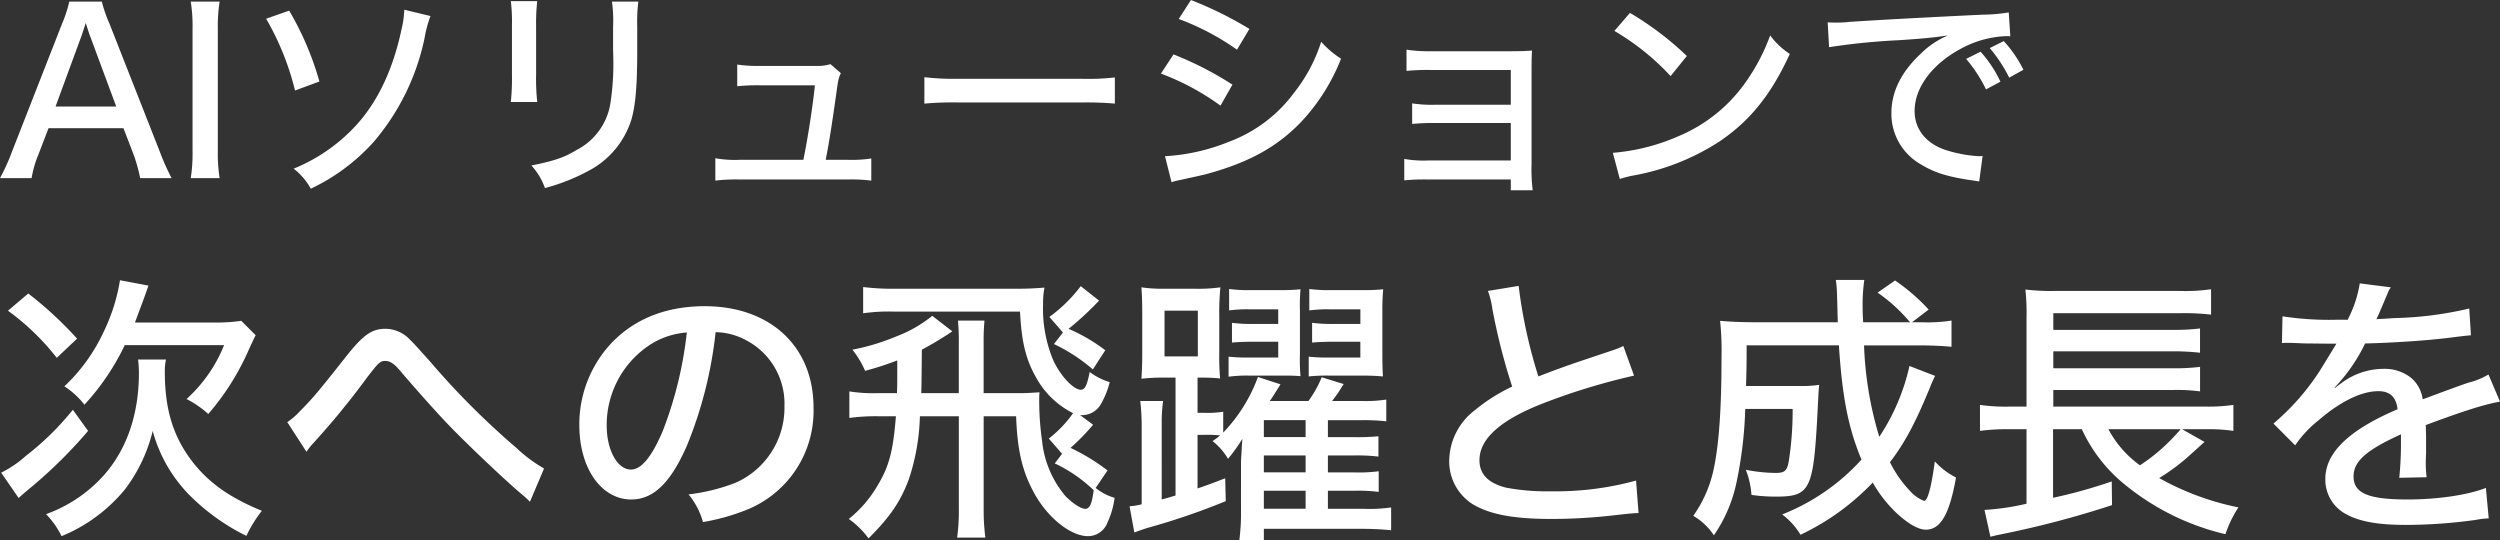 <svg xmlns="http://www.w3.org/2000/svg" width="398.708" height="86.184" viewBox="0 0 398.708 86.184">
  <rect x="0" y="0" width="398.708" height="86.184" fill="#333333" stroke="none"/>
  <g id="グループ_1263" data-name="グループ 1263" transform="translate(-4200.432 -4404.776)">
    <path id="パス_3488" data-name="パス 3488" d="M27.792.18A37.588,37.588,0,0,1,25.92-4.032L17.892-24.444a22.607,22.607,0,0,1-1.224-3.528H11.484a20.961,20.961,0,0,1-1.152,3.528L2.34-4.032A31.076,31.076,0,0,1,.432.18h5.04a17.107,17.107,0,0,1,1.08-3.744l1.62-4.212H20.124l1.62,4.212A26.939,26.939,0,0,1,22.788.18Zm-8.82-11.412H9.288l4.1-11.16c.108-.288.108-.288.72-2.16.576,1.8.576,1.8.72,2.16Zm11.88-16.74a24.794,24.794,0,0,1,.288,4.392V-4.212A25.317,25.317,0,0,1,30.852.18H35.46a24.794,24.794,0,0,1-.288-4.392V-23.58a25.317,25.317,0,0,1,.288-4.392Zm12.024,2.736a43.259,43.259,0,0,1,4.608,11.448l3.888-1.44a47.665,47.665,0,0,0-4.824-11.3Zm22.032-1.44a15.475,15.475,0,0,1-.432,3.1c-1.368,6.48-3.852,11.7-7.416,15.516a27.6,27.6,0,0,1-9.792,6.732A10.477,10.477,0,0,1,50,1.872,31.76,31.76,0,0,0,60.048-5.616a37.079,37.079,0,0,0,8.1-16.56,19.646,19.646,0,0,1,.936-3.492ZM81.9-28.044a26.812,26.812,0,0,1,.18,3.852v7.884a36.712,36.712,0,0,1-.18,4.356h4.212a34.207,34.207,0,0,1-.18-4.356v-7.884a30.486,30.486,0,0,1,.18-3.852Zm16.128.072a21.616,21.616,0,0,1,.18,4v3.636l.036,1.332a41.308,41.308,0,0,1-.5,7.488,10.165,10.165,0,0,1-5.4,7.236c-1.872,1.152-3.564,1.728-7.164,2.448a10.4,10.4,0,0,1,2.16,3.6A31.381,31.381,0,0,0,94.14-.9a13.883,13.883,0,0,0,6.984-8.244c.648-2.2.936-5.292.936-10.98v-3.888a25.49,25.49,0,0,1,.18-3.96ZM132.12-2.736c.612-3.168,1.008-5.76,1.656-10.368.36-2.556.36-2.556.756-3.456L132.876-18a6.682,6.682,0,0,1-2.268.288h-8.784a22.7,22.7,0,0,1-3.816-.216v3.456a32.205,32.205,0,0,1,3.744-.144h8.64c-.324,3.276-1.152,8.568-1.836,11.88H118.368a17.437,17.437,0,0,1-3.852-.252V.576A28.321,28.321,0,0,1,118.4.4h17.28a25.5,25.5,0,0,1,3.708.18V-2.952a20.317,20.317,0,0,1-3.78.216ZM147.852-11.7a51.338,51.338,0,0,1,5.58-.18h19.4a52.922,52.922,0,0,1,5.4.18v-4.176a36.655,36.655,0,0,1-5.364.216H153.4a41.408,41.408,0,0,1-5.544-.252Zm40.572-13.5a40.579,40.579,0,0,1,9.288,4.9l1.98-3.312a59.121,59.121,0,0,0-9.324-4.608Zm-2.844,8.712a39.867,39.867,0,0,1,9.5,5.112l1.908-3.348a53.693,53.693,0,0,0-9.4-4.824ZM187.272.828a12,12,0,0,1,1.44-.36c2.124-.468,3.492-.756,4.14-.936,6.768-1.836,11.34-4.356,15.192-8.424a31.526,31.526,0,0,0,6.264-9.972,14.849,14.849,0,0,1-3.168-2.7,25.278,25.278,0,0,1-4.248,8.028A22.814,22.814,0,0,1,196.344-5.58a31.712,31.712,0,0,1-10.116,2.268ZM241.38.4V2.124h3.492a27.554,27.554,0,0,1-.18-4.284V-16.812c0-1.512,0-2.16.072-3.348-.972.072-1.944.108-3.456.108H228.564a22.736,22.736,0,0,1-3.816-.252v3.384a34.986,34.986,0,0,1,3.78-.144H241.38v5.544H229.428a21.259,21.259,0,0,1-3.78-.216V-8.46a35.414,35.414,0,0,1,3.78-.144H241.38v5.976H228.168a17.469,17.469,0,0,1-3.78-.252V.54A32.918,32.918,0,0,1,228.168.4ZM257.9-23.292a39.211,39.211,0,0,1,8.964,7.2l2.592-3.2a49.174,49.174,0,0,0-9.072-6.876ZM258.768.324a15.2,15.2,0,0,1,2.268-.576,37.259,37.259,0,0,0,13.608-5.4c4.86-3.276,8.244-7.452,11.232-13.968a12.155,12.155,0,0,1-3.132-2.952,31.523,31.523,0,0,1-3.78,7.272,24.718,24.718,0,0,1-10.728,8.748,32.547,32.547,0,0,1-10.584,2.7Zm60.7-15.516A19.42,19.42,0,0,0,316.3-19.98l-2.3,1.152a22.7,22.7,0,0,1,3.168,4.86Zm3.672-1.908A20.1,20.1,0,0,0,320-21.672l-2.232,1.116a23.254,23.254,0,0,1,3.1,4.716Zm-31-3.6a106.145,106.145,0,0,1,11.2-1.116c3.816-.252,5.256-.4,7.776-.756a13.534,13.534,0,0,0-4.32,2.88c-3.132,2.916-4.716,6.084-4.716,9.5a9.263,9.263,0,0,0,4.68,8.172c2.124,1.3,4.212,1.98,8.136,2.556.576.072.72.108,1.188.18l.54-4.068a4.885,4.885,0,0,1-.648.036A21.185,21.185,0,0,1,310.68-4.32c-3.1-1.044-4.9-3.312-4.9-6.192,0-3.888,3.024-7.776,7.92-10.224a16.232,16.232,0,0,1,6.732-1.728,4.162,4.162,0,0,1,.612.036l-.252-3.816a26.521,26.521,0,0,1-4.176.36c-8.46.4-17.028.864-21.24,1.152a17.039,17.039,0,0,1-2.2.108c-.576,0-.576,0-1.26-.036Z" transform="translate(4200 4433)" fill="#fff"/>
    <path id="パス_3487" data-name="パス 3487" d="M22.95-30.78c1.125-3.015,1.575-4.185,2.16-5.895l-4.545-.855a29.328,29.328,0,0,1-2.52,8.055A28.312,28.312,0,0,1,11.7-20.61a13.244,13.244,0,0,1,3.2,2.925A38.334,38.334,0,0,0,21.33-27.18H37.17a23.244,23.244,0,0,1-5.985,8.595A16.266,16.266,0,0,1,34.65-16.2a40.365,40.365,0,0,0,6.525-10.4c.72-1.53.72-1.575,1.035-2.16l-2.3-2.3a26.768,26.768,0,0,1-4.41.27ZM2.7-32.67a38.525,38.525,0,0,1,7.785,7.515l3.24-3.06a59.518,59.518,0,0,0-7.785-7.2Zm10.35,15.8A44.252,44.252,0,0,1,5.58-9.54a17.808,17.808,0,0,1-3.96,2.7L4.41-2.79c.405-.405.63-.585,1.53-1.35a75.329,75.329,0,0,0,9.54-9.36Zm10.4-8.01a15.878,15.878,0,0,1,.135,2.16c0,6.57-1.935,12.2-5.67,16.38A22.684,22.684,0,0,1,8.775-.225a13.539,13.539,0,0,1,2.475,3.51A25.638,25.638,0,0,0,21.33-4.14a25.1,25.1,0,0,0,4.455-9.36A23.185,23.185,0,0,0,31.41-3.51a33.873,33.873,0,0,0,9.315,6.75,20.445,20.445,0,0,1,2.475-4c-5.175-2.115-8.505-4.5-11.115-7.875-3.06-4-4.365-8.325-4.365-14.265a8.486,8.486,0,0,1,.18-1.98ZM50.31-10.17a9.294,9.294,0,0,1,.855-1.125,124.76,124.76,0,0,0,8.73-10.62c1.89-2.475,2.16-2.745,2.97-2.745.765,0,1.4.405,2.43,1.62,2.205,2.61,6.03,6.885,7.605,8.505,2.97,3.105,9,8.82,11.61,11.025A15.822,15.822,0,0,1,85.95-2.2l2.25-5.31a22.383,22.383,0,0,1-4.365-3.24A125.074,125.074,0,0,1,70.02-24.57c-1.62-1.8-2.61-2.925-3.105-3.375a5.481,5.481,0,0,0-3.96-1.845c-2.205,0-3.555.945-6.21,4.275-4.635,5.85-5.175,6.525-7.425,8.82a12.545,12.545,0,0,1-2.07,1.8Zm65.25-19.08a10.576,10.576,0,0,1,4.815,1.26,11.412,11.412,0,0,1,6.165,10.53,13.079,13.079,0,0,1-7.83,12.24,30.343,30.343,0,0,1-7.47,1.845,11.767,11.767,0,0,1,2.3,4.41A33.4,33.4,0,0,0,120.465-.9a16.986,16.986,0,0,0,10.71-16.335c0-9.72-6.885-16.155-17.37-16.155-6.255,0-11.43,2.115-15.12,6.165A18.953,18.953,0,0,0,93.825-14.4c0,6.84,3.51,11.835,8.28,11.835,3.51,0,6.255-2.61,8.865-8.55A66.33,66.33,0,0,0,115.56-29.25Zm-4.59.045A62,62,0,0,1,107.1-13.41c-1.755,4.1-3.42,6.075-5.04,6.075-2.16,0-3.87-3.1-3.87-7.02a15.307,15.307,0,0,1,6.615-12.69A12.524,12.524,0,0,1,110.97-29.2Zm30.51,9.675a24.066,24.066,0,0,1-4.59-.27v4.23a31.8,31.8,0,0,1,4.59-.27h2.835c-.45,5.625-1.08,8.01-3.015,11.2A19.151,19.151,0,0,1,136.8.54a13.688,13.688,0,0,1,3.15,3.1c3.51-3.51,5.13-5.94,6.435-9.45A34.54,34.54,0,0,0,148.14-15.84h6.21V-1.125a31.2,31.2,0,0,1-.27,4.635h4.5a35.008,35.008,0,0,1-.27-4.68V-15.84h5.175c.18,5.13.9,8.505,2.655,11.835,2.115,4.14,5.94,7.29,8.82,7.29a3.329,3.329,0,0,0,3.105-2.2,13.032,13.032,0,0,0,1.125-3.915,8.378,8.378,0,0,1-3.015-1.575l1.89-2.79a32.623,32.623,0,0,0-5.9-3.6,35.236,35.236,0,0,0,3.6-3.69l-2.07-1.53h.4a3.454,3.454,0,0,0,2.88-1.71,13.692,13.692,0,0,0,1.44-3.555,10.2,10.2,0,0,1-3.2-1.62c-.4,2.115-.765,2.835-1.4,2.835-1.215,0-3.33-2.3-4.455-4.815a21.344,21.344,0,0,1-1.575-8.82,12.688,12.688,0,0,1,.225-2.655c-1.755.135-2.79.18-4.41.18H144.4a39.758,39.758,0,0,1-5.31-.27v4.185a28.818,28.818,0,0,1,4.95-.27h20.07c.225,4.68.9,7.56,2.475,10.35a13.754,13.754,0,0,0,5.985,5.85,18.849,18.849,0,0,1-3.87,4.05l2.115,2.43-1.17,1.53a23.145,23.145,0,0,1,6.21,4.275c-.27,2.16-.63,2.97-1.35,2.97-.675,0-1.98-.855-3.15-2.025a16.237,16.237,0,0,1-3.735-8.865,43.942,43.942,0,0,1-.45-6.48c0-.27,0-.675.045-1.215-2.115.135-2.205.135-3.33.135h-5.58v-8.055a34.783,34.783,0,0,1,.135-3.51h-4.23a32.99,32.99,0,0,1,.135,3.51v8.055h-5.985c.045-1.89.045-1.89.09-6.93a54.757,54.757,0,0,0,4.86-2.925l-3.2-2.475a20.51,20.51,0,0,1-5.625,3.24,35.339,35.339,0,0,1-7.11,2.16,14.6,14.6,0,0,1,2.025,3.375,49.4,49.4,0,0,0,5.13-1.665v2.7c0,.855,0,1.35-.045,2.52ZM170.955-29.2l-1.44,1.845a27.407,27.407,0,0,1,6.21,4.05l1.98-3.06a27.894,27.894,0,0,0-5.85-3.42,47.525,47.525,0,0,0,4.86-4.5l-2.925-2.3a23.5,23.5,0,0,1-5,4.905ZM188.91-3.2c-1.35.405-1.485.45-2.205.63V-14.49a25.115,25.115,0,0,1,.225-3.78h-3.645a33.662,33.662,0,0,1,.225,3.825V-1.8a9.478,9.478,0,0,1-1.935.315L182.34,2.7c.855-.315,1.44-.54,2.385-.81A110.917,110.917,0,0,0,196.92-2.3l-.09-3.645c-2.115.81-2.7,1.035-4.41,1.62v-8.55h1.08a21.952,21.952,0,0,1,2.52.09,9.471,9.471,0,0,1-1.215.9,10.046,10.046,0,0,1,2.475,2.835,26.581,26.581,0,0,0,2.295-3.2c-.045.585-.045.585-.09,1.125-.045.9-.045,1.035-.09,1.71-.045.54-.045.99-.045,1.26V-.9a33.791,33.791,0,0,1-.27,4.86h3.915V2.115h15.8c1.53,0,3.15.09,4.5.225V-1.3a23.938,23.938,0,0,1-4.365.225H213.21V-3.96h4.14a27.347,27.347,0,0,1,3.96.18V-7.065a24.28,24.28,0,0,1-3.96.18h-4.14v-2.7h4.1a28.573,28.573,0,0,1,3.96.18v-3.24a35.457,35.457,0,0,1-3.96.135h-4.1v-2.7h5.31a31.057,31.057,0,0,1,4,.18V-18.5a21.78,21.78,0,0,1-4,.225h-4.635c.54-.72.81-1.08.99-1.35.585-.945.585-.945.855-1.35l-3.51-1.08a17.087,17.087,0,0,1-2.115,3.78H203.94c.4-.54.495-.72,1.71-2.655l-3.6-1.17a25.347,25.347,0,0,1-5.535,8.865v-3.33a15.146,15.146,0,0,1-2.97.18H192.42V-22h.45a27.743,27.743,0,0,1,3.15.135,38.073,38.073,0,0,1-.135-4.05V-31.9a40.752,40.752,0,0,1,.18-4.5,24.581,24.581,0,0,1-4.05.225h-4.77a24.042,24.042,0,0,1-3.78-.225c.09,1.17.135,2.295.135,4.41v5.76c0,2.025-.045,3.15-.135,4.41A27.791,27.791,0,0,1,186.75-22h2.16Zm14.085-9.315v-2.7h6.66v2.7Zm0,2.925h6.66v2.7h-6.66Zm0,5.625h6.66v2.88h-6.66Zm-15.84-28.71h5.31v7.29h-5.31Zm18.135,2.115h-3.915a24.349,24.349,0,0,1-3.465-.18v3.15c1.035-.09,2.025-.135,3.465-.135h3.915v2.52h-4.68a27.919,27.919,0,0,1-3.24-.135v3.195a22.163,22.163,0,0,1,3.24-.18H205.6c1.485,0,2.115,0,3.24.09a29.848,29.848,0,0,1-.09-3.555V-32.58a31.214,31.214,0,0,1,.09-3.51,28.66,28.66,0,0,1-3.33.135h-4.59a23.557,23.557,0,0,1-3.465-.18v3.42a21.636,21.636,0,0,1,3.15-.18h4.68Zm13.1,0H214.2a25.046,25.046,0,0,1-3.51-.18v3.15c1.08-.09,2.07-.135,3.51-.135h4.185v2.52H213.39a27.391,27.391,0,0,1-3.24-.135v3.15a29.57,29.57,0,0,1,3.24-.135h5.13c1.575,0,2.295.045,3.465.135-.045-.855-.09-1.71-.09-3.6V-32.58a34.788,34.788,0,0,1,.135-3.51,30.124,30.124,0,0,1-3.375.135h-4.9a23.848,23.848,0,0,1-3.51-.18v3.42a21.637,21.637,0,0,1,3.15-.18h4.995Zm20.34-5.265a13.6,13.6,0,0,1,.72,2.925,99.077,99.077,0,0,0,3.15,12.33,28.04,28.04,0,0,0-6.03,3.825,10.259,10.259,0,0,0-4.005,7.785,8.061,8.061,0,0,0,3.825,7.2c2.79,1.62,6.525,2.3,12.555,2.3a88.145,88.145,0,0,0,10.3-.63c2.43-.27,2.565-.27,3.51-.315l-.4-5.175a48.474,48.474,0,0,1-13.635,1.71,34.892,34.892,0,0,1-7.11-.585c-2.835-.72-4.23-2.16-4.23-4.365,0-3.465,3.42-6.48,10.3-9.135a103.37,103.37,0,0,1,14.355-4.365l-1.71-4.725a11.636,11.636,0,0,1-1.665.675l-6.03,2.025c-2.295.81-3.69,1.305-5.85,2.16a79.224,79.224,0,0,1-3.15-14.445Zm67.23,11.97a33.545,33.545,0,0,1-4.815,11.295,57.1,57.1,0,0,1-2.43-14.58h8.685c2.3,0,3.825.09,5.265.225v-4.185a24.513,24.513,0,0,1-4.77.27h-1.53l2.655-2.025a31.22,31.22,0,0,0-5.355-4.635l-2.79,1.935a25.754,25.754,0,0,1,5.175,4.725h-7.47c-.09-1.4-.09-1.845-.09-2.385a27.676,27.676,0,0,1,.27-4.365H294.21c.18,1.215.18,1.215.315,6.75h-13.14c-2.3,0-4.005-.09-5.625-.225a46.1,46.1,0,0,1,.225,5.85c0,8.1-.4,13.86-1.26,17.865a20.154,20.154,0,0,1-3.24,7.38A10.066,10.066,0,0,1,274.77,3.15a23.28,23.28,0,0,0,3.6-8.415,65.976,65.976,0,0,0,1.4-11.745h7.56A52.262,52.262,0,0,1,286.7-8.6c-.27,1.485-.675,1.8-2.07,1.8a25.913,25.913,0,0,1-4.77-.5,13.3,13.3,0,0,1,.9,4.005,26.357,26.357,0,0,0,4.005.27c5.265,0,5.85-1.125,6.48-12.465.225-4.41.225-4.41.315-5.355a19.235,19.235,0,0,1-3.24.18H279.9c.09-3.69.09-3.69.09-6.48h14.715c.54,8.37,1.53,13.23,3.6,18.225A33.761,33.761,0,0,1,285.66-.18a11.439,11.439,0,0,1,2.925,3.24,38.873,38.873,0,0,0,11.52-8.325A20.629,20.629,0,0,0,303.57-.72c1.935,1.89,3.735,2.97,4.995,2.97,2.34,0,3.78-2.43,4.815-8.325a11.385,11.385,0,0,1-3.375-2.565c-.54,4.005-1.125,6.3-1.71,6.3a5.756,5.756,0,0,1-2.07-1.395,18.929,18.929,0,0,1-3.375-4.77c2.385-3.15,4.005-6.165,6.345-11.835a20.868,20.868,0,0,1,.855-1.935Zm43.47,10.08h4.05a26.919,26.919,0,0,1,4.14.27v-4.14a28.716,28.716,0,0,1-4.41.27H328.9v-2.655H348.12a28.2,28.2,0,0,1,4.185.225v-3.915a30.042,30.042,0,0,1-4.23.225H328.9v-2.7h19.17a38.734,38.734,0,0,1,4.23.225v-3.87a31.692,31.692,0,0,1-4.185.225H328.9v-2.655H349.02a36.315,36.315,0,0,1,5.04.225v-4.05a28.134,28.134,0,0,1-5.04.27H329.265a34.289,34.289,0,0,1-4.815-.225,35.49,35.49,0,0,1,.18,4.455v14.22h-2.79a29.575,29.575,0,0,1-4.635-.27v4.14a32.887,32.887,0,0,1,4.545-.27h2.88V-1.89a39.479,39.479,0,0,1-6.705.99l.945,4.275c.9-.225,1.35-.315,2.025-.45a154.337,154.337,0,0,0,17.37-4.59l-.045-3.78a80.471,80.471,0,0,1-9.36,2.61V-13.77h4.59a24.455,24.455,0,0,0,6.795,8.775,39.553,39.553,0,0,0,16.11,7.965,17.977,17.977,0,0,1,2.07-4.275,43.2,43.2,0,0,1-12.645-4.68,31.3,31.3,0,0,0,5.085-3.825c1.17-1.035,1.485-1.35,2.16-1.935Zm-.225,0a30.1,30.1,0,0,1-6.48,5.76,16.716,16.716,0,0,1-5.04-5.76Zm25.02-17.46a48.686,48.686,0,0,1-8.775-.54l-.09,4.275a4.45,4.45,0,0,1,.675-.045h.27c.63,0,1.485.045,2.61.09l4.365.045h.765c-1.305,2.16-2.25,3.69-2.79,4.545a37.806,37.806,0,0,1-7.245,8.19L367.47-11.2a18.028,18.028,0,0,1,3.69-3.96c3.555-3.06,6.885-4.68,9.585-4.68,1.845,0,2.835.945,3.06,2.88-7.785,3.33-11.52,6.93-11.52,11.115a6.206,6.206,0,0,0,3.15,5.535c2.205,1.26,5.175,1.8,9.72,1.8a81.531,81.531,0,0,0,11.2-.81A12.1,12.1,0,0,1,398.34.45l-.45-4.86c-2.835,1.125-7.74,1.845-12.465,1.845-6.3,0-8.64-.99-8.64-3.69,0-2.385,2.025-4.185,7.56-6.7v1.08a53.59,53.59,0,0,1-.27,5.85l4.365-.09a16.1,16.1,0,0,1-.135-2.2c0-.315,0-.81.045-1.575v-2.115c0-.81,0-.81-.045-2.43,6.3-2.34,9.315-3.285,11.835-3.735L398.3-22.5a11.6,11.6,0,0,1-3.2,1.305c-1.215.4-3.645,1.305-7.29,2.655a5.415,5.415,0,0,0-1.845-3.42A6.784,6.784,0,0,0,381.6-23.4a11.232,11.232,0,0,0-6.84,2.34,9.359,9.359,0,0,0-.945.72l-.045-.09a27.074,27.074,0,0,0,4.86-7.02c4.41-.09,10.215-.495,13.365-.9,2.52-.315,2.52-.315,3.51-.4l-.27-4.275a56.476,56.476,0,0,1-11.97,1.53c-1.215.09-2.025.135-2.25.135h-.225a1.267,1.267,0,0,1-.36.045c.09-.18.225-.5.36-.765.9-2.115.9-2.115,1.395-3.285a4.533,4.533,0,0,1,.54-1.035l-4.95-.63a18.835,18.835,0,0,1-1.935,5.805Z" transform="translate(4199 4487)" fill="#fff"/>
  </g>
</svg>
